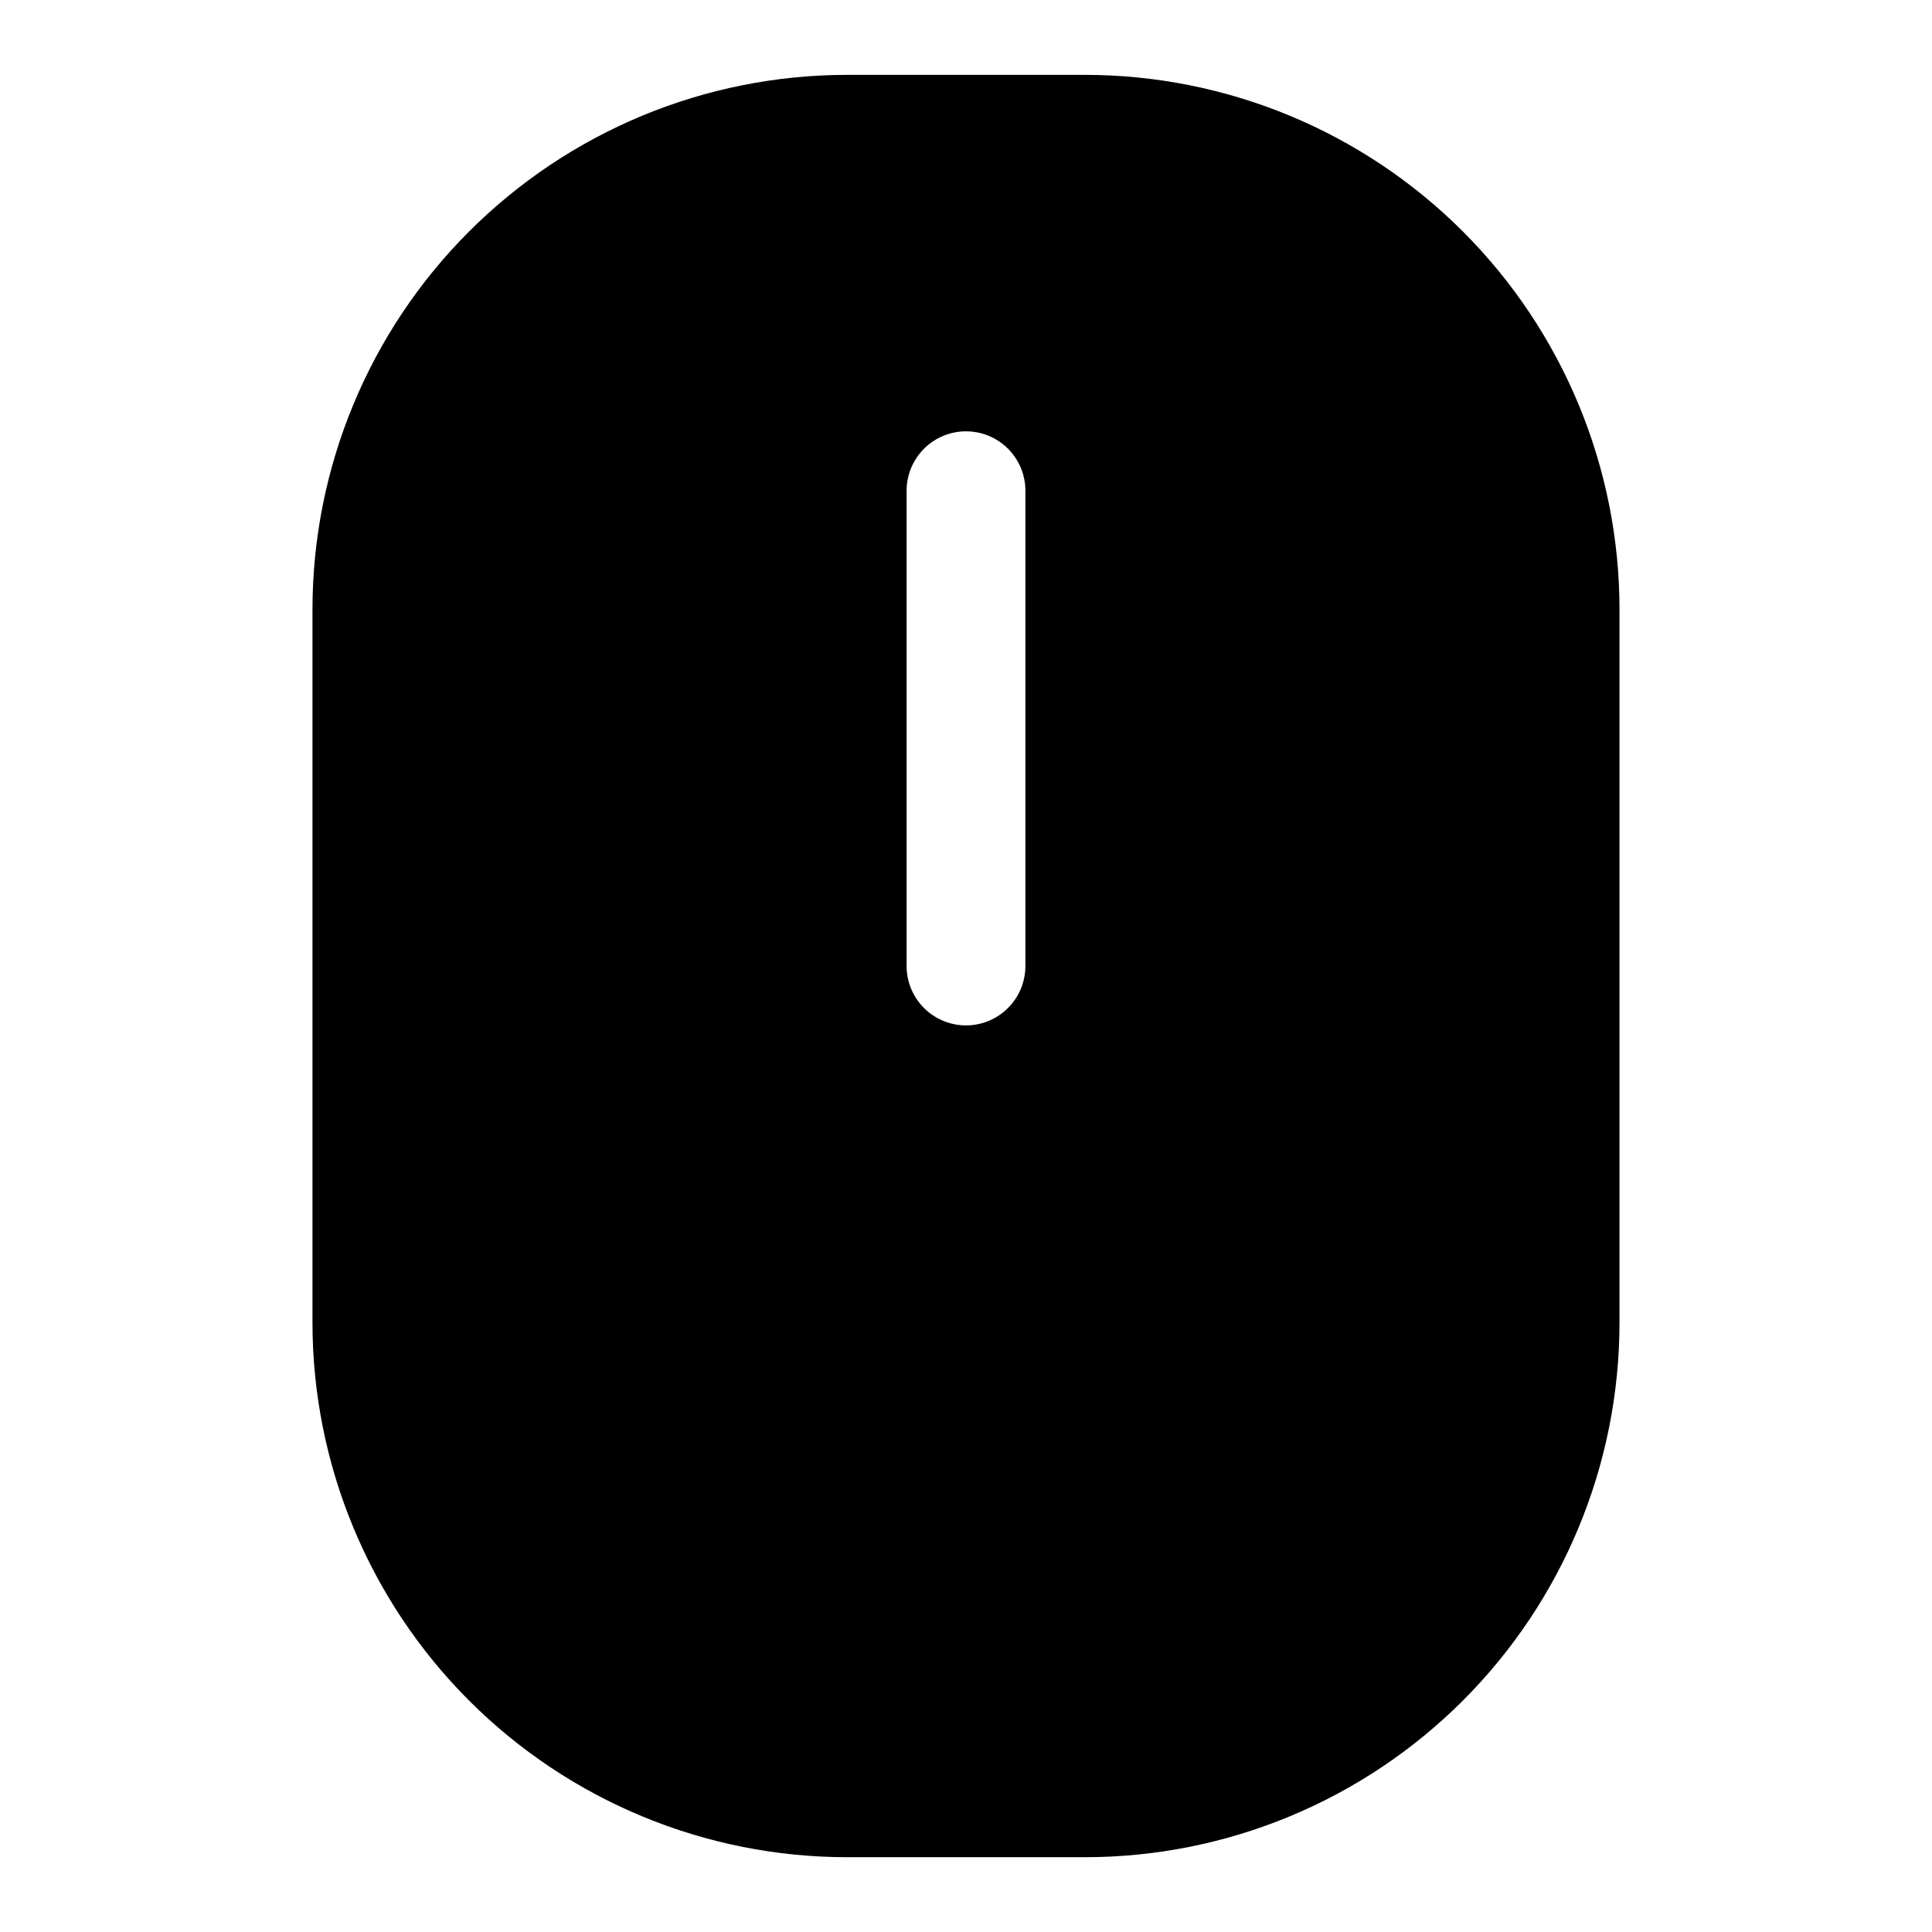 <?xml version="1.0" encoding="UTF-8"?>
<!-- Uploaded to: SVG Repo, www.svgrepo.com, Generator: SVG Repo Mixer Tools -->
<svg fill="#000000" width="800px" height="800px" version="1.1" viewBox="144 144 512 512" xmlns="http://www.w3.org/2000/svg">
 <path d="m431.49 163.84h-62.977c-37.582 0-73.621 14.93-100.2 41.504-26.574 26.574-41.504 62.613-41.504 100.2v188.93c0 37.582 14.93 73.625 41.504 100.2 26.574 26.574 62.613 41.504 100.2 41.504h62.977c37.578 0 73.621-14.93 100.19-41.504 26.574-26.57 41.504-62.613 41.504-100.2v-188.93c0-37.582-14.93-73.621-41.504-100.2-26.57-26.574-62.613-41.504-100.19-41.504zm-15.746 236.16c0 5.625-3 10.82-7.871 13.633s-10.875 2.812-15.746 0-7.871-8.008-7.871-13.633v-125.95c0-5.625 3-10.824 7.871-13.637s10.875-2.812 15.746 0 7.871 8.012 7.871 13.637z"/>
</svg>